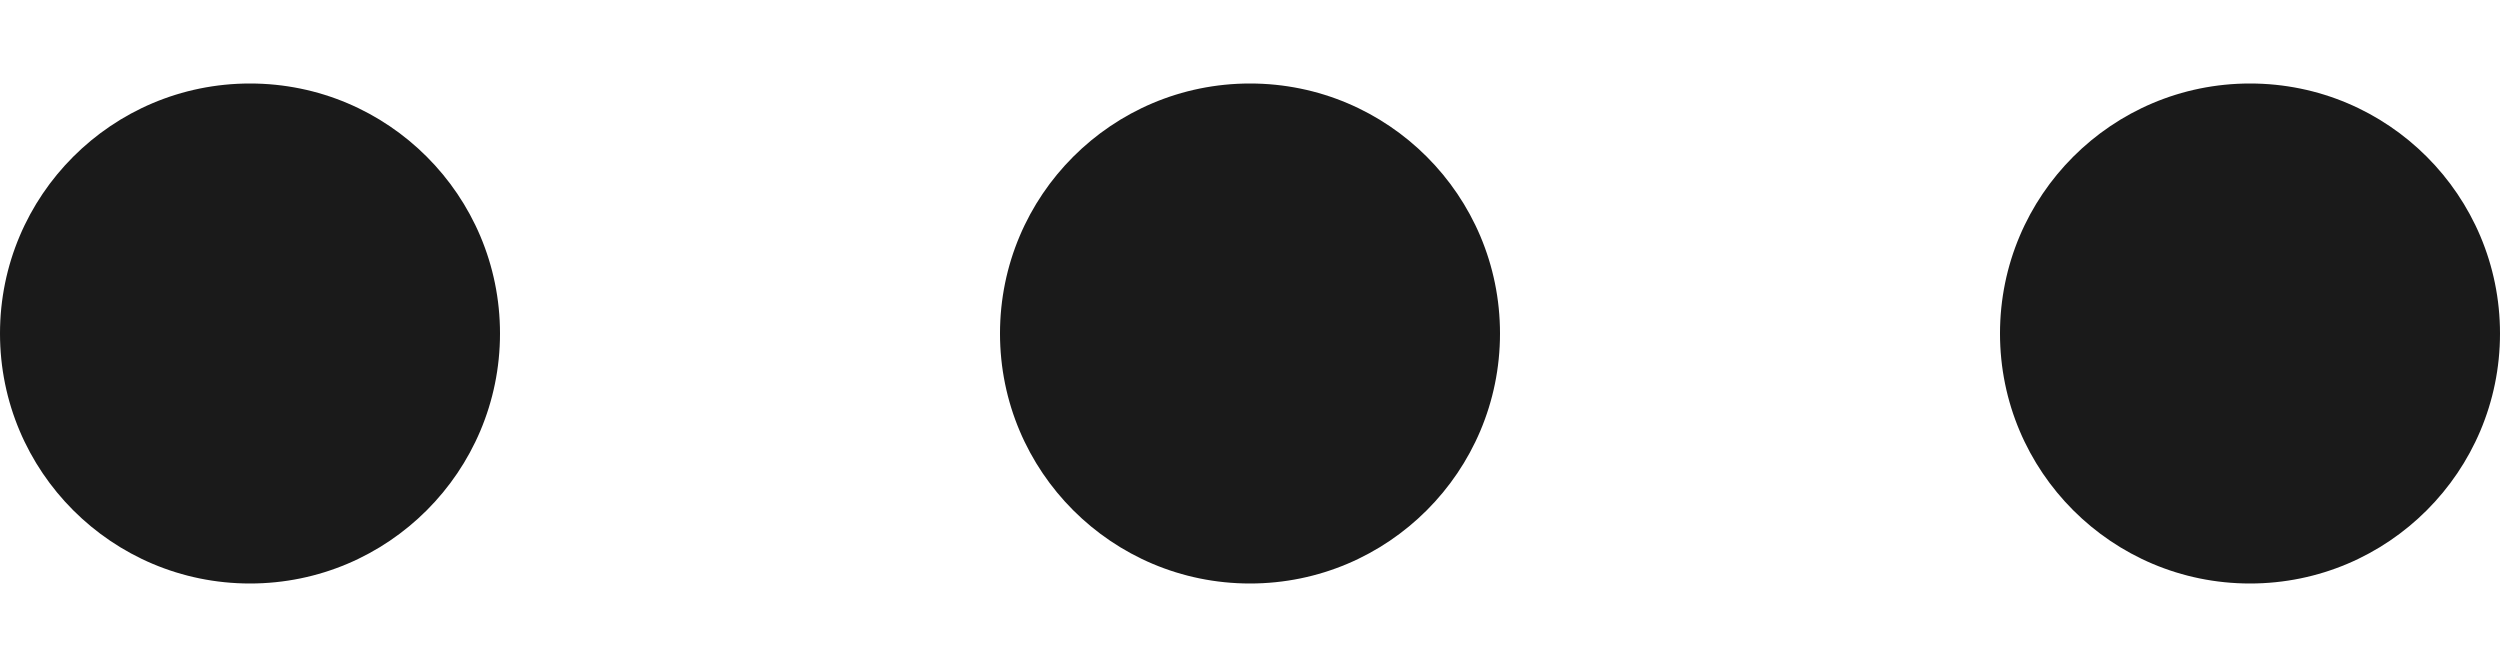 <?xml version="1.0" encoding="UTF-8"?> <svg xmlns="http://www.w3.org/2000/svg" width="15" height="4" viewBox="0 0 15 4" fill="none"><circle cx="1.5" cy="2.001" r="1.5" fill="#1A1A1A"></circle><circle cx="7.5" cy="2.001" r="1.5" fill="#1A1A1A"></circle><circle cx="13.5" cy="2.001" r="1.5" fill="#1A1A1A"></circle></svg> 
